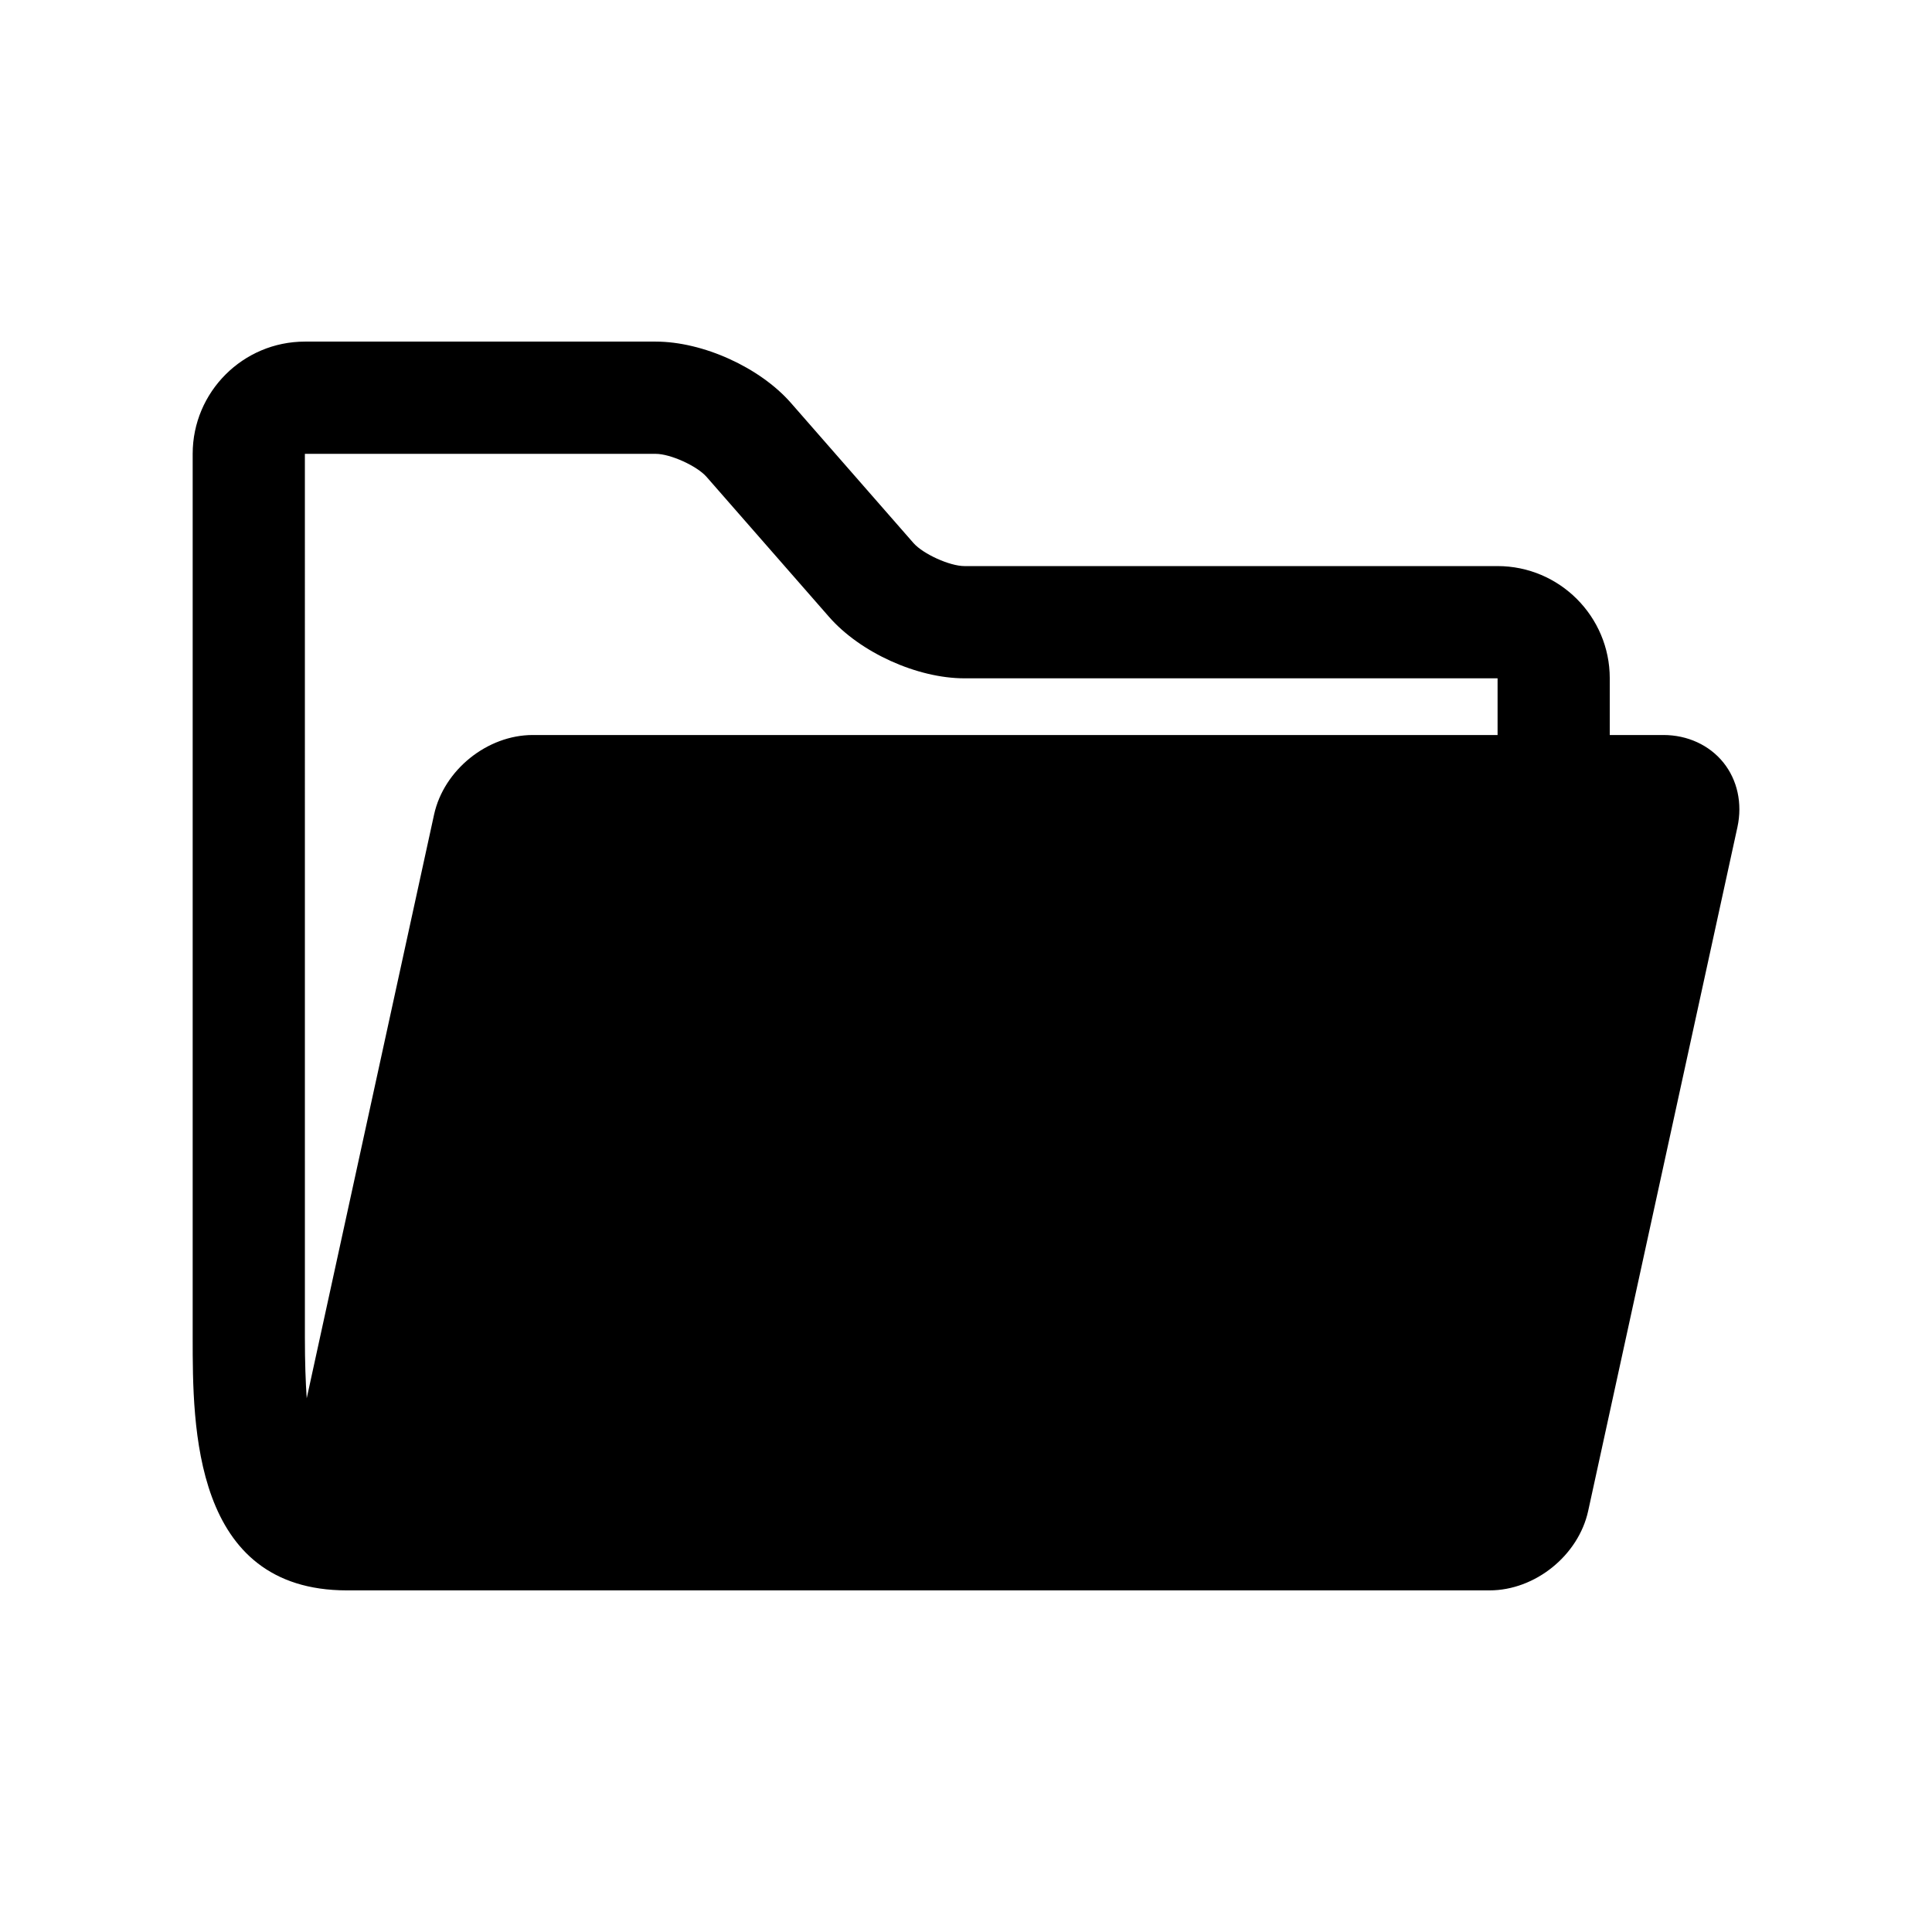 <?xml version="1.0" encoding="UTF-8"?>
<!-- Uploaded to: ICON Repo, www.iconrepo.com, Generator: ICON Repo Mixer Tools -->
<svg fill="#000000" width="800px" height="800px" version="1.1" viewBox="144 144 512 512" xmlns="http://www.w3.org/2000/svg">
 <path d="m600.71 346.07c-3.719-4.613-9.512-7.285-15.879-7.285h-14.227v-15.023c0-16.402-13.332-29.746-29.746-29.746h-141.29c-3.871 0-10.922-3.195-13.48-6.098l-32.477-37.129c-8.242-9.422-23.328-16.262-35.852-16.262h-92.953c-16.414 0-29.746 13.34-29.746 29.746v234.25c0 23.387 0 66.945 40.898 66.945h302.78c12.09 0 23.578-9.27 26.148-21.078l39.559-181.24c1.34-6.227-0.012-12.453-3.738-17.078zm-375.9-81.797h92.965c3.871 0 10.934 3.195 13.473 6.106l32.477 37.121c8.254 9.43 23.336 16.262 35.859 16.262h141.29v15.023h-255.68c-12.09 0-23.566 9.262-26.156 21.07l-33.754 154.7c-0.301-4.394-0.484-9.621-0.484-16.031l-0.004-234.25z"/>
</svg>